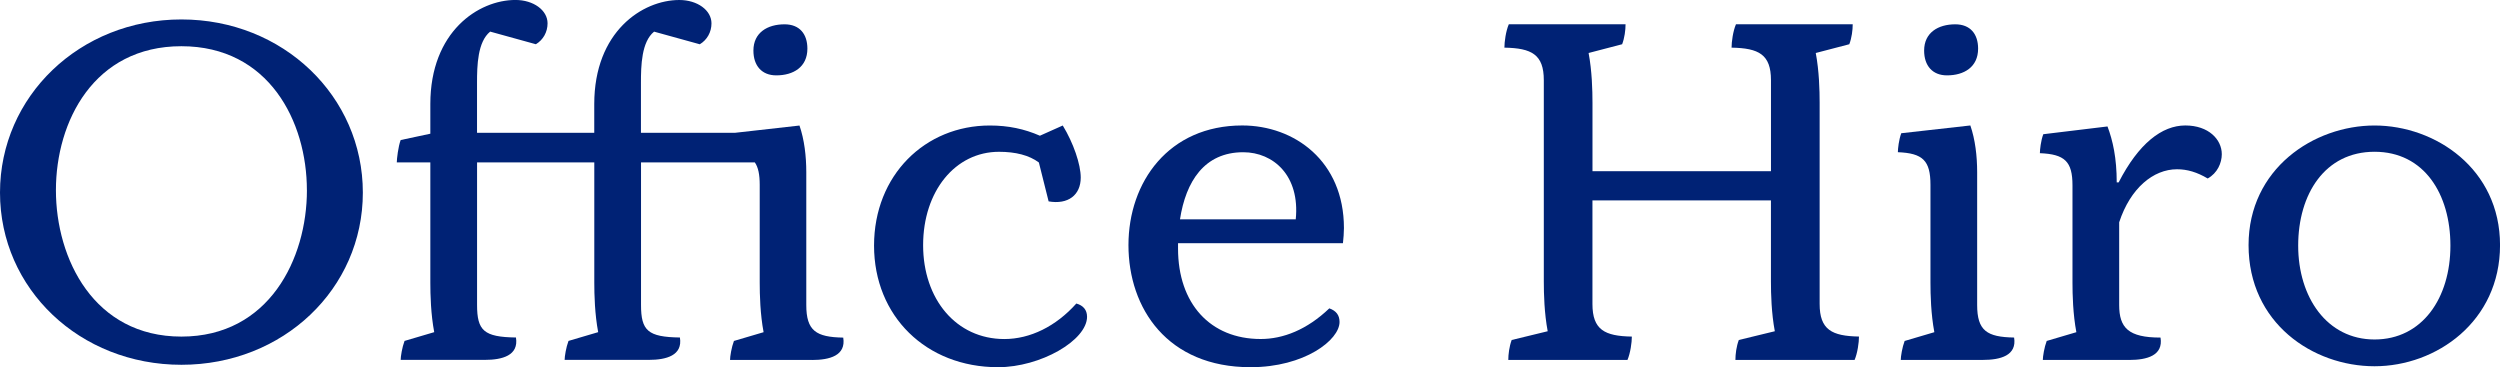 <?xml version="1.0" encoding="UTF-8"?>
<svg id="_レイヤー_2" data-name="レイヤー 2" xmlns="http://www.w3.org/2000/svg" viewBox="0 0 682.66 100.27">
  <defs>
    <style>
      .cls-1 {
        fill: #002275;
      }
    </style>
  </defs>
  <g id="_レイヤー_1-2" data-name="レイヤー 1">
    <g>
      <path class="cls-1" d="m0,52.59C0,26.3,21.78,5.31,49.54,5.31s49.54,20.98,49.54,47.28-21.78,47.02-49.54,47.02S0,78.89,0,52.59Zm83.8-.66c0-18.73-10.36-39.31-34.27-39.31S15.27,33.2,15.27,51.93s10.36,39.98,34.27,39.98,34.27-21.25,34.27-39.98Z"/>
      <path class="cls-1" d="m221.8,98.28h-22.45c0-.93.4-3.45,1.06-5.18l8.1-2.39c-.93-4.91-1.06-10.23-1.06-13.55v-26.7c0-2.79-.4-4.78-1.33-6.11h-31.08v38.91c0,7.04,1.86,8.77,10.62,8.9.8,4.91-3.72,6.11-8.5,6.11h-22.98c0-.93.4-3.45,1.06-5.18l8.1-2.39c-.93-4.91-1.06-10.23-1.06-13.55v-32.8h-32.01v38.91c0,7.04,1.86,8.77,10.62,8.9.8,4.91-3.72,6.11-8.5,6.11h-22.98c0-.93.4-3.45,1.06-5.18l8.1-2.39c-.93-4.91-1.06-10.23-1.06-13.55v-32.8h-9.16c0-.93.4-4.38,1.06-6.11l8.1-1.73v-8.1c0-19.79,13.15-28.42,23.24-28.42,4.91,0,8.77,2.79,8.77,6.38,0,2.39-1.2,4.52-3.19,5.71l-12.48-3.45c-3.45,2.79-3.59,9.3-3.59,13.95v13.68h32.01v-7.84c0-19.79,13.15-28.42,23.24-28.42,4.91,0,8.77,2.79,8.77,6.38,0,2.39-1.2,4.52-3.19,5.71l-12.48-3.45c-3.45,2.79-3.59,9.3-3.59,13.95v13.68h25.63l17.66-1.99c1.33,3.85,1.86,8.37,1.86,12.75v36.26c0,7.04,2.66,8.77,10.09,8.9.8,4.91-3.72,6.11-8.5,6.11Zm-16.07-84.47c0-4.91,3.85-7.17,8.5-7.17,4.12,0,6.24,2.66,6.24,6.64,0,5.05-3.85,7.3-8.5,7.3-3.98,0-6.24-2.66-6.24-6.77Z"/>
      <path class="cls-1" d="m296.84,86.46c0,6.51-12.75,13.81-24.3,13.81-19.66,0-33.87-13.95-33.87-33.2s13.95-32.8,31.61-32.8c5.05,0,9.43.93,13.68,2.79l6.24-2.79c2.92,4.78,4.91,10.62,4.91,14.21,0,4.78-3.45,7.44-8.77,6.51l-2.66-10.62c-2.66-1.99-6.38-2.92-10.89-2.92-11.95,0-20.72,10.76-20.72,25.5s9.03,25.63,22.18,25.63c7.04,0,14.08-3.45,19.66-9.7,1.86.53,2.92,1.73,2.92,3.59Z"/>
      <path class="cls-1" d="m321.68,66.41v1.46c0,15.01,8.77,24.7,22.58,24.7,6.11,0,12.62-2.52,18.73-8.37,1.86.66,2.79,1.86,2.79,3.72,0,4.91-9.56,12.35-24.3,12.35-22.71,0-33.34-16.07-33.34-33.34s11.02-32.67,31.08-32.67c14.21,0,27.76,9.7,27.76,28.02,0,1.33-.13,2.79-.27,4.12h-45.02Zm.53-6.51h31.61c1.2-11.95-6.11-18.33-14.34-18.33-10.62,0-15.67,7.97-17.27,18.33Z"/>
      <path class="cls-1" d="m507.62,91.91c0,1.59-.4,4.52-1.2,6.38h-32.54c0-1.59.27-3.72.93-5.45l9.83-2.39c-.93-4.91-1.06-10.23-1.06-13.55v-22.18h-48.74v28.29c0,7.04,3.32,8.77,10.76,8.9,0,1.59-.4,4.52-1.2,6.38h-32.54c0-1.46.27-3.72.93-5.45l9.83-2.39c-.93-4.91-1.06-10.23-1.06-13.55V21.91c0-7.04-3.32-8.77-10.76-8.9,0-1.59.4-4.52,1.2-6.38h31.88c0,1.59-.27,3.72-.93,5.45l-9.16,2.39c.93,4.91,1.06,10.23,1.06,13.55v18.73h48.74v-24.84c0-7.04-3.32-8.77-10.76-8.9,0-1.59.4-4.52,1.2-6.38h31.88c0,1.59-.27,3.72-.93,5.45l-9.16,2.39c.93,4.91,1.06,10.23,1.06,13.55v54.98c0,7.04,3.32,8.77,10.76,8.9Z"/>
      <path class="cls-1" d="m520.1,93.1l8.1-2.39c-.93-4.91-1.06-10.23-1.06-13.55v-26.7c0-6.64-2.12-8.63-8.9-8.9,0-.93.27-3.45.93-5.18l18.86-2.12c1.33,3.85,1.86,8.37,1.86,12.75v36.26c0,7.04,2.66,8.77,10.09,8.9.8,4.91-3.72,6.11-8.5,6.11h-22.45c0-.93.4-3.45,1.06-5.18Zm5.31-79.29c0-4.91,3.85-7.17,8.5-7.17,4.12,0,6.24,2.66,6.24,6.64,0,5.05-3.85,7.3-8.5,7.3-3.98,0-6.24-2.66-6.24-6.77Z"/>
      <path class="cls-1" d="m558.88,93.1l8.1-2.39c-.93-4.91-1.06-10.23-1.06-13.55v-26.56c0-6.51-2.12-8.5-8.9-8.77,0-.93.27-3.45.93-5.18l17.53-2.12c1.46,3.85,2.52,8.63,2.52,15.27h.53c5.45-10.62,11.82-15.54,18.2-15.54s9.96,3.85,9.96,7.84c0,2.39-1.2,5.18-3.85,6.64-2.92-1.73-5.58-2.52-8.37-2.52-6.51,0-12.75,5.18-15.8,14.48v22.58c0,6.24,2.52,8.9,11.29,8.9.8,4.91-3.72,6.11-8.5,6.11h-23.64c0-.93.4-3.45,1.06-5.18Z"/>
      <path class="cls-1" d="m614,66.94c0-20.85,17.8-32.67,34.4-32.67s34.27,11.82,34.27,32.67-17.4,33.07-34.27,33.07-34.4-11.82-34.4-33.07Zm55.12.13c0-14.08-7.17-25.63-20.72-25.63s-20.85,11.55-20.85,25.63,7.84,25.63,20.85,25.63,20.72-11.29,20.72-25.63Z"/>
    </g>
  </g>
</svg>